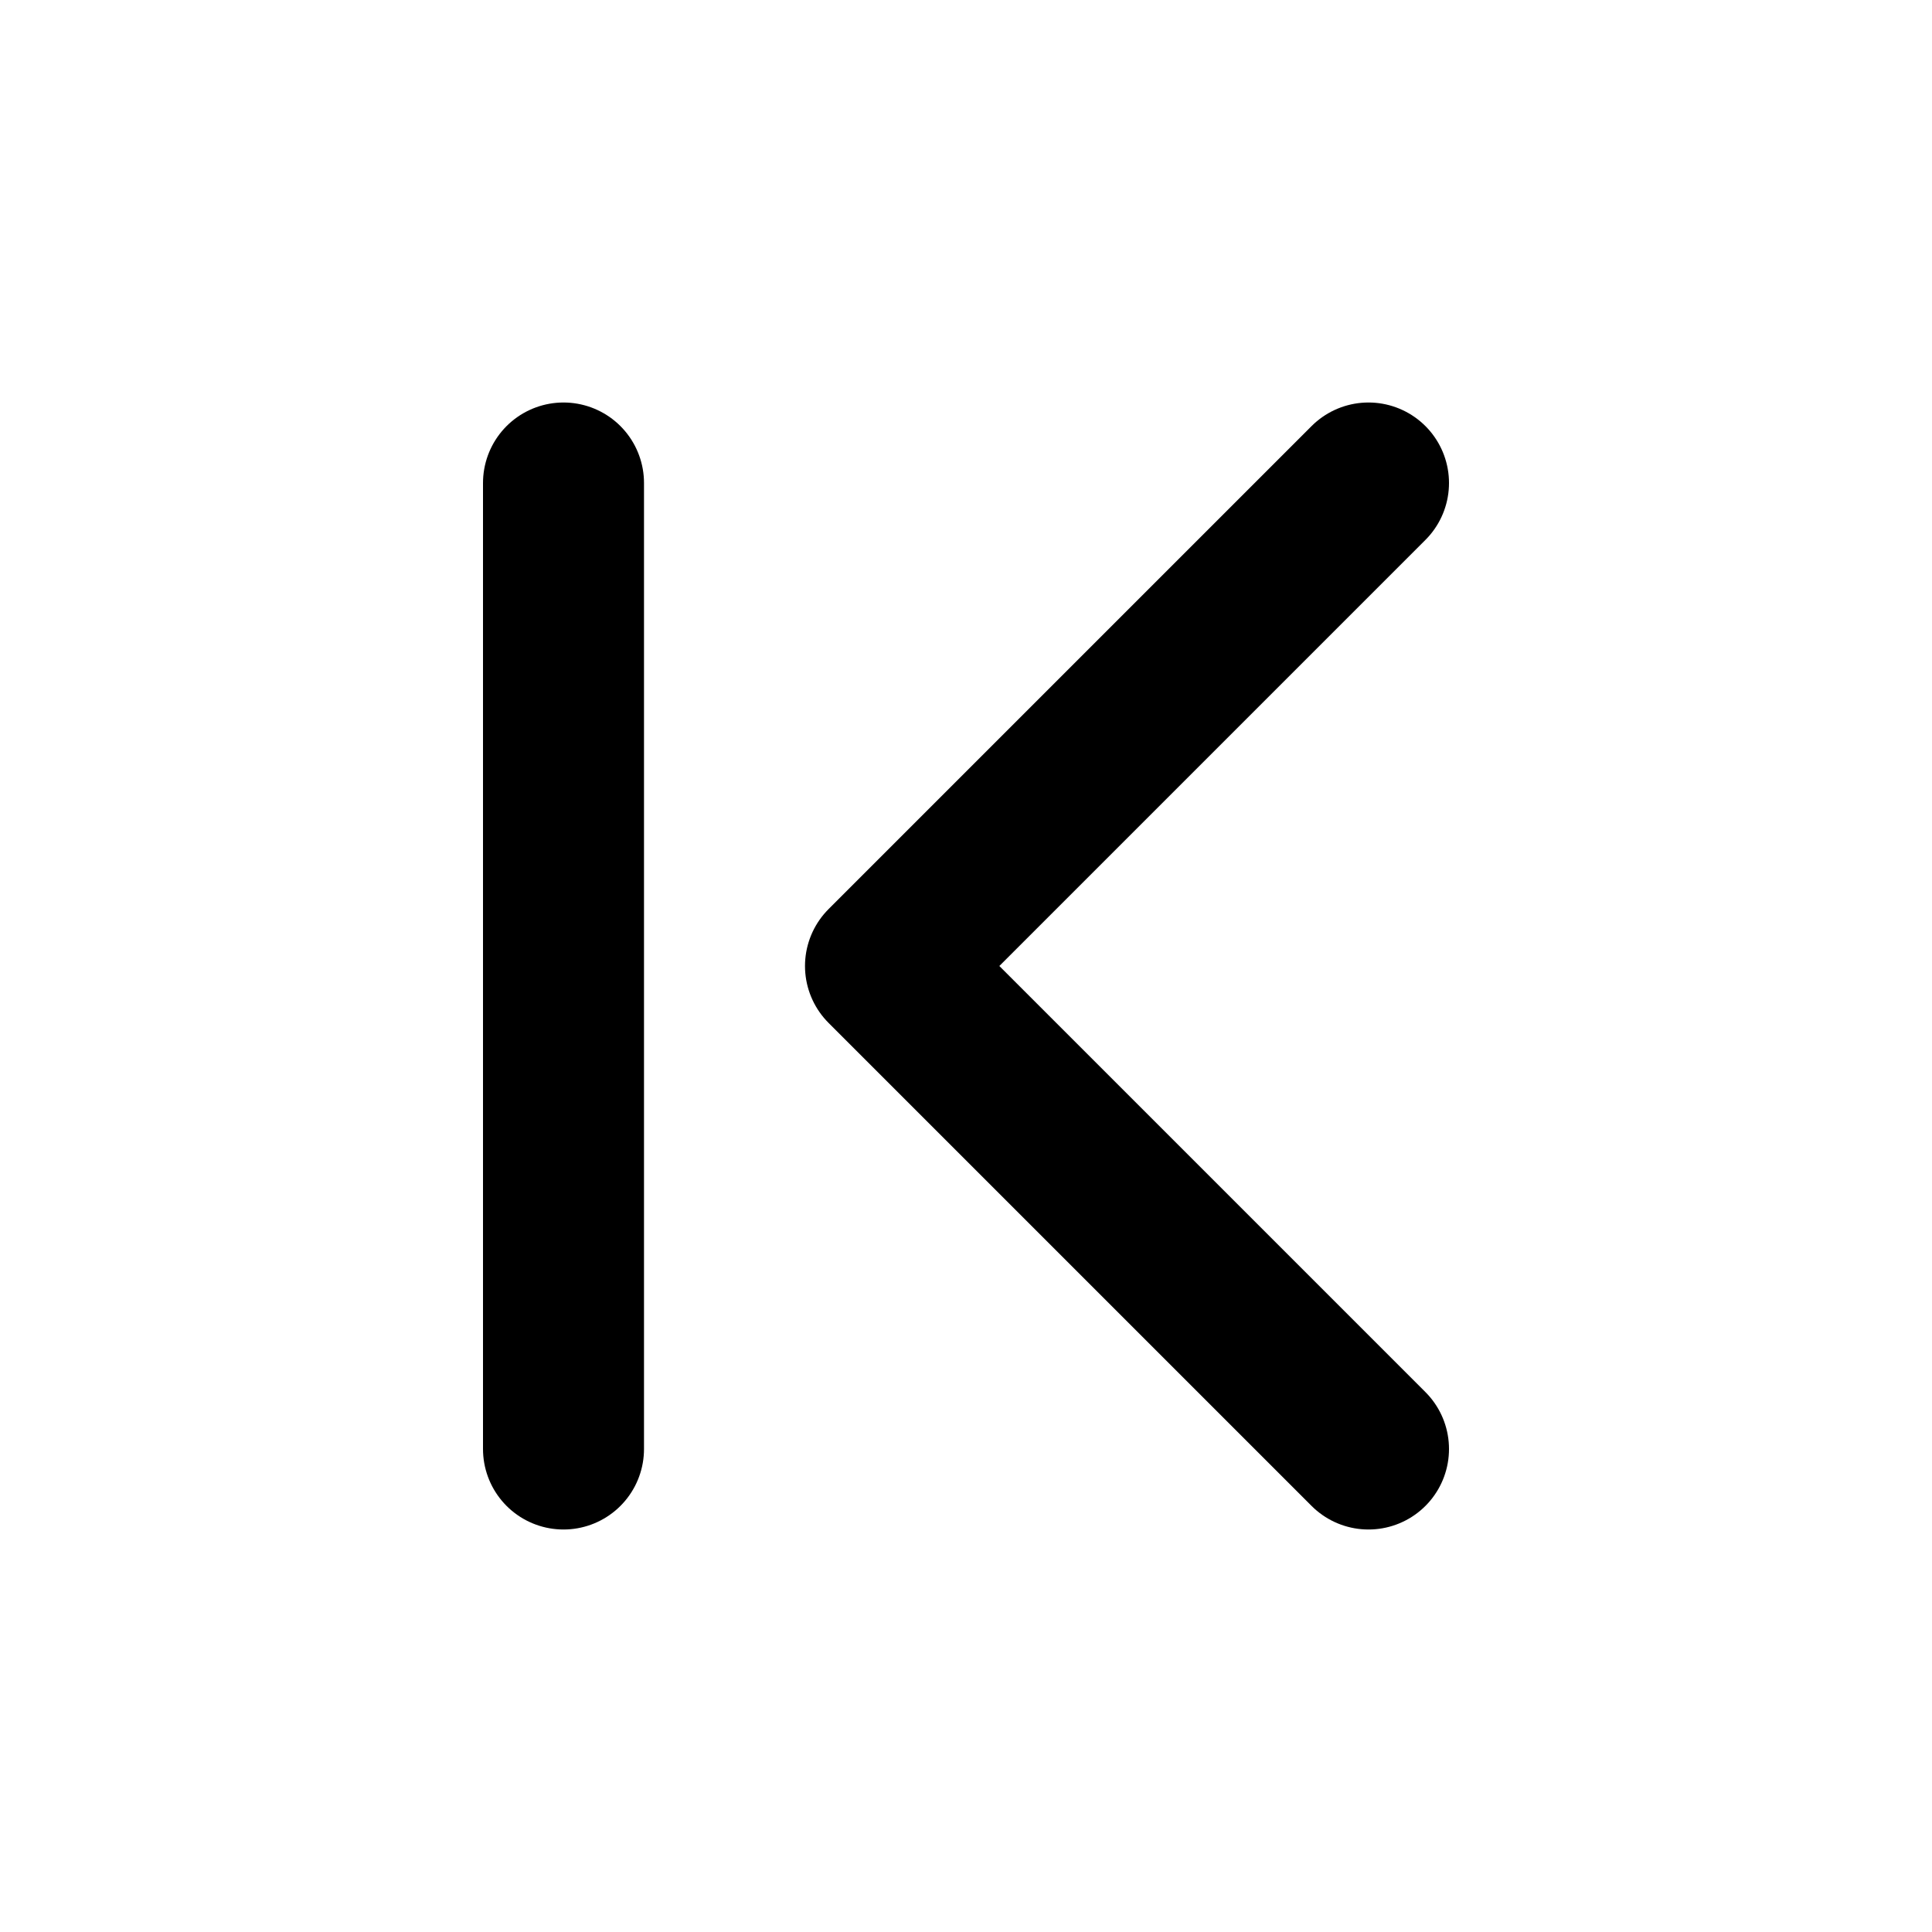 <svg width="48" height="48" viewBox="0 0 48 48" fill="none" xmlns="http://www.w3.org/2000/svg">
<path d="M34 36L22 24L34 12" stroke="black" stroke-width="4" stroke-linecap="round" stroke-linejoin="round"/>
<path d="M14 12V36" stroke="black" stroke-width="4" stroke-linecap="round" stroke-linejoin="round"/>
</svg>